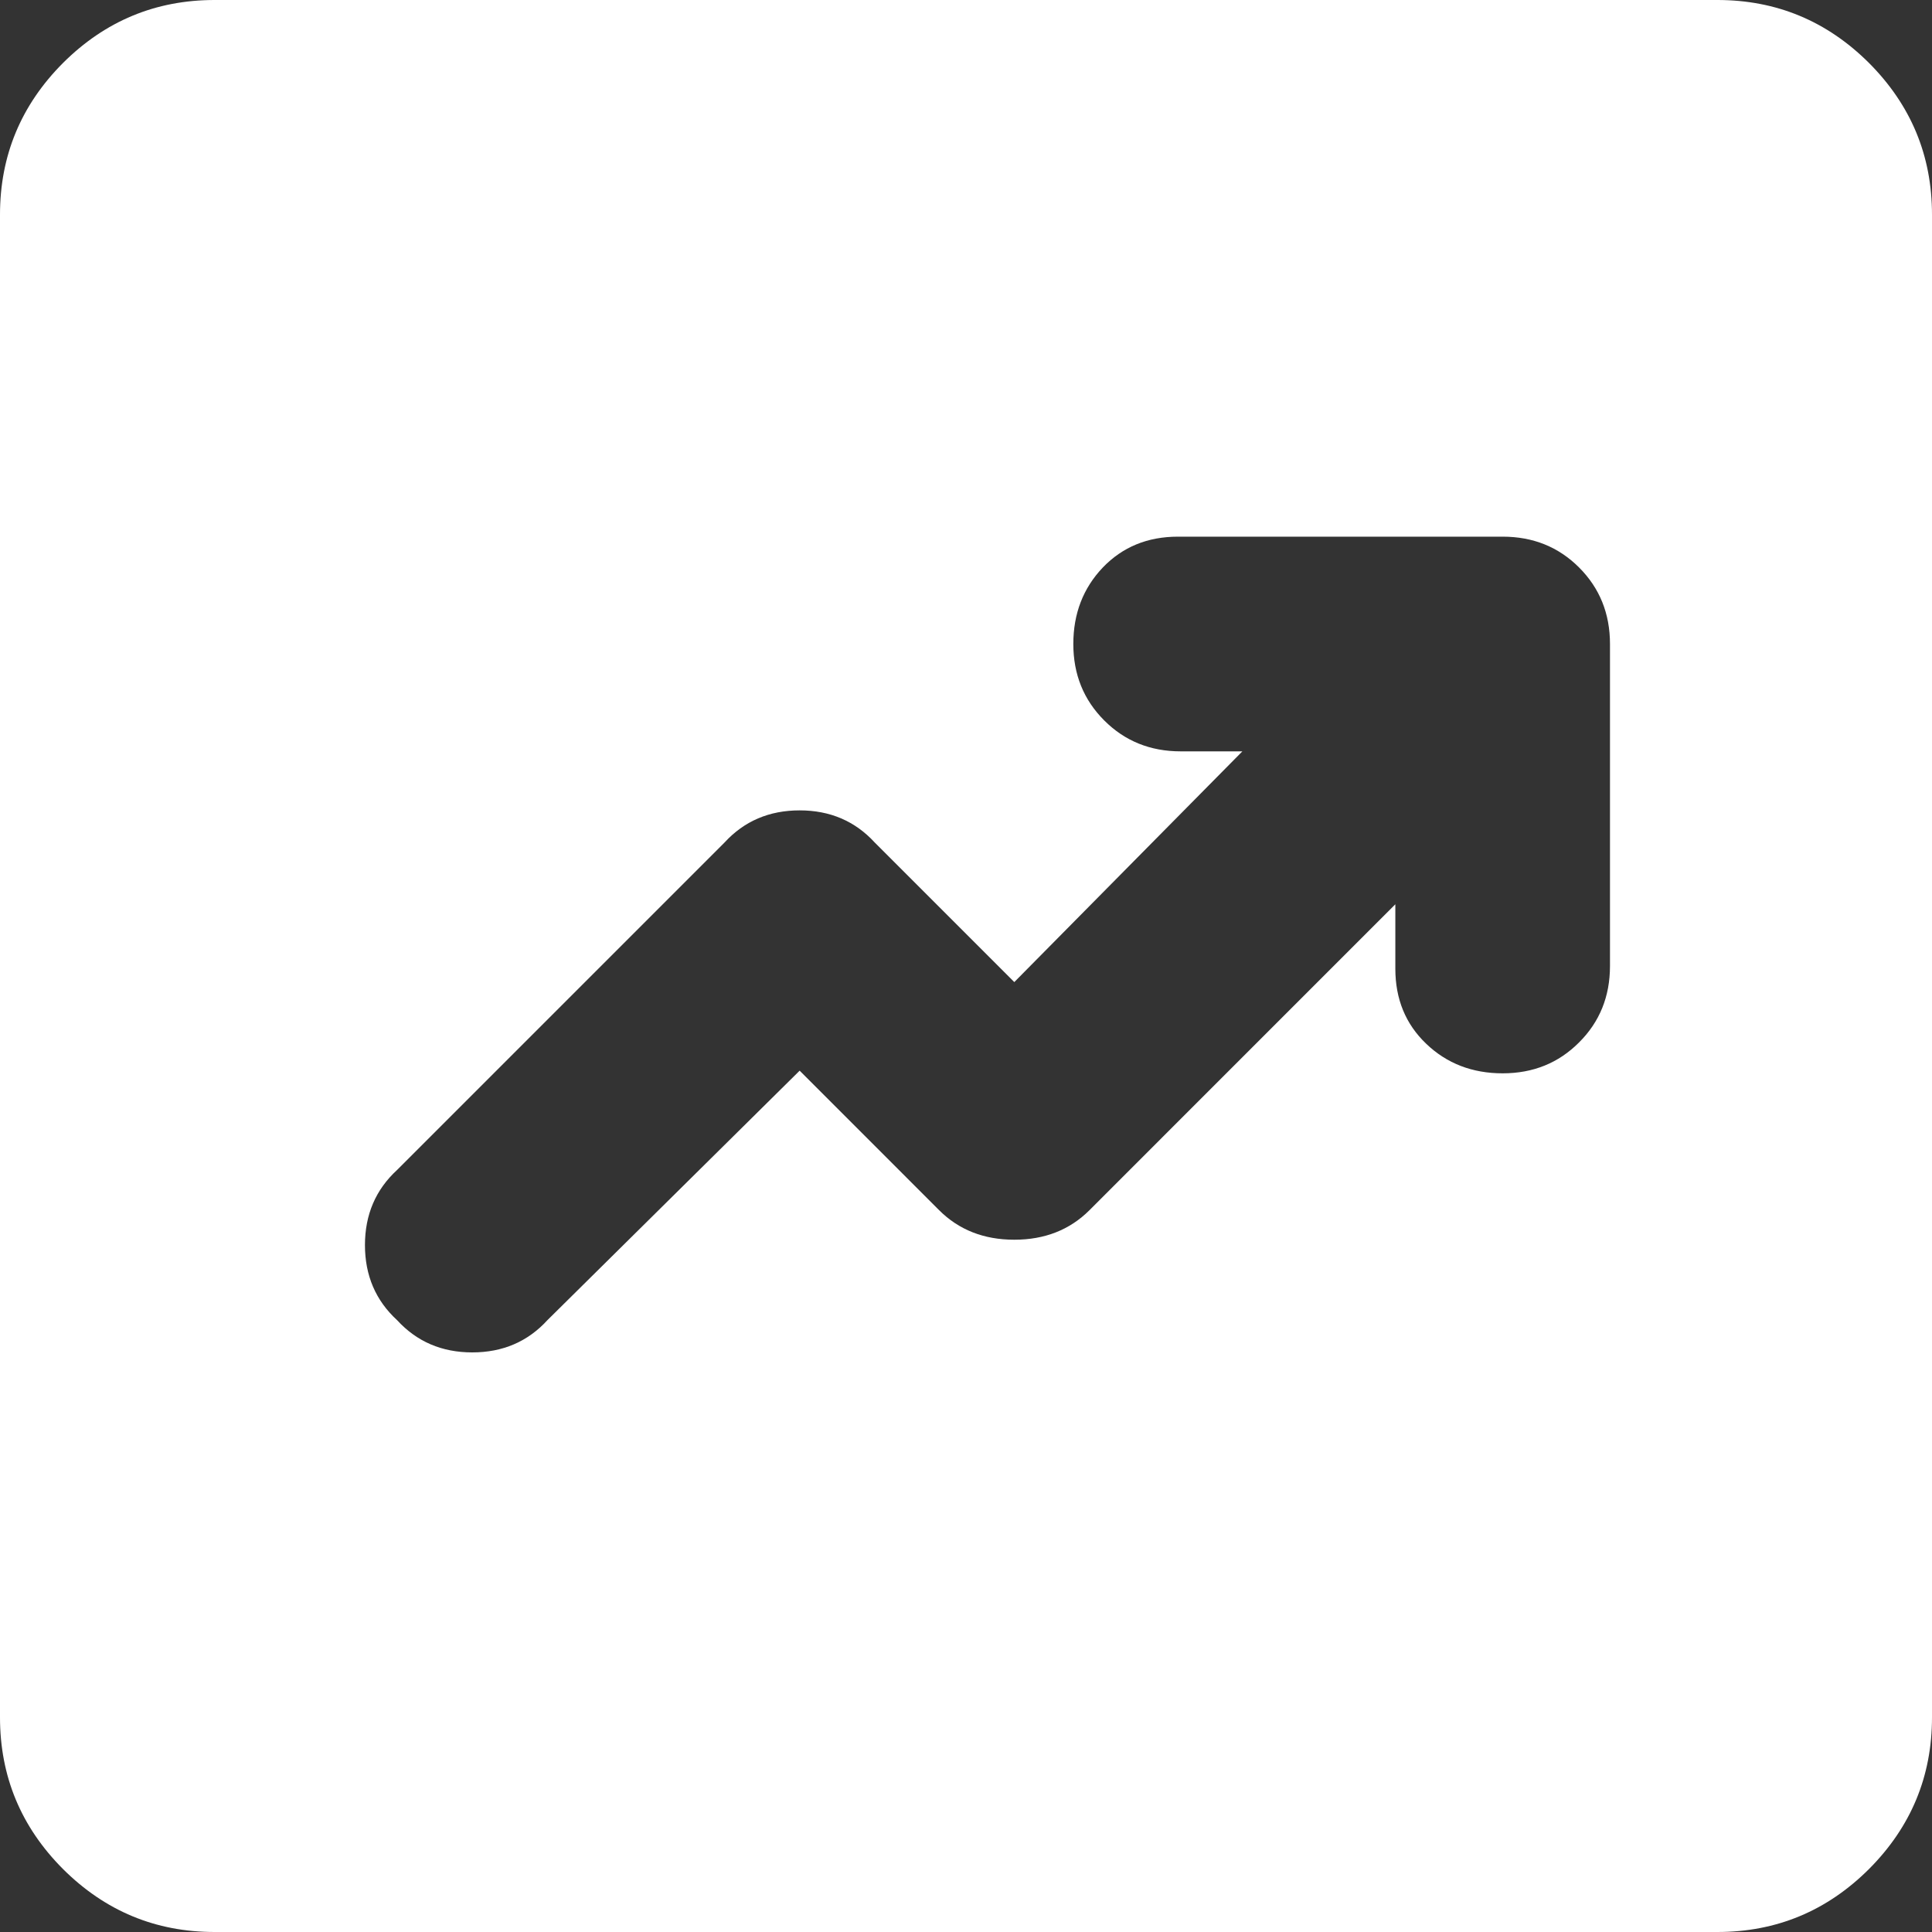 <svg width="40" height="40" viewBox="0 0 40 40" fill="none" xmlns="http://www.w3.org/2000/svg">
<rect x="0" y="0" width="40" height="40" fill="#333333" stroke="none"/>
<path d="M16.556 22.167L19.444 25.056C19.852 25.463 20.37 25.667 21 25.667C21.63 25.667 22.148 25.463 22.556 25.056L28.889 18.722V20.056C28.889 20.685 29.102 21.204 29.529 21.611C29.954 22.018 30.482 22.222 31.111 22.222C31.741 22.222 32.268 22.009 32.693 21.582C33.12 21.157 33.333 20.63 33.333 20V13.333C33.333 12.704 33.12 12.176 32.693 11.749C32.268 11.324 31.741 11.111 31.111 11.111H24.389C23.759 11.111 23.241 11.324 22.833 11.749C22.426 12.176 22.222 12.704 22.222 13.333C22.222 13.963 22.436 14.49 22.862 14.916C23.287 15.342 23.815 15.556 24.444 15.556H25.722L21 20.333L18.111 17.444C17.704 17 17.185 16.778 16.556 16.778C15.926 16.778 15.407 17 15 17.444L8.222 24.222C7.778 24.63 7.556 25.148 7.556 25.778C7.556 26.407 7.778 26.926 8.222 27.333C8.63 27.778 9.148 28 9.778 28C10.407 28 10.926 27.778 11.333 27.333L16.556 22.167ZM4.444 40C3.222 40 2.176 39.565 1.304 38.696C0.435 37.824 0 36.778 0 35.556V4.444C0 3.222 0.435 2.176 1.304 1.304C2.176 0.435 3.222 0 4.444 0H35.556C36.778 0 37.824 0.435 38.696 1.304C39.565 2.176 40 3.222 40 4.444V35.556C40 36.778 39.565 37.824 38.696 38.696C37.824 39.565 36.778 40 35.556 40H4.444Z" fill="white"/>
</svg>

